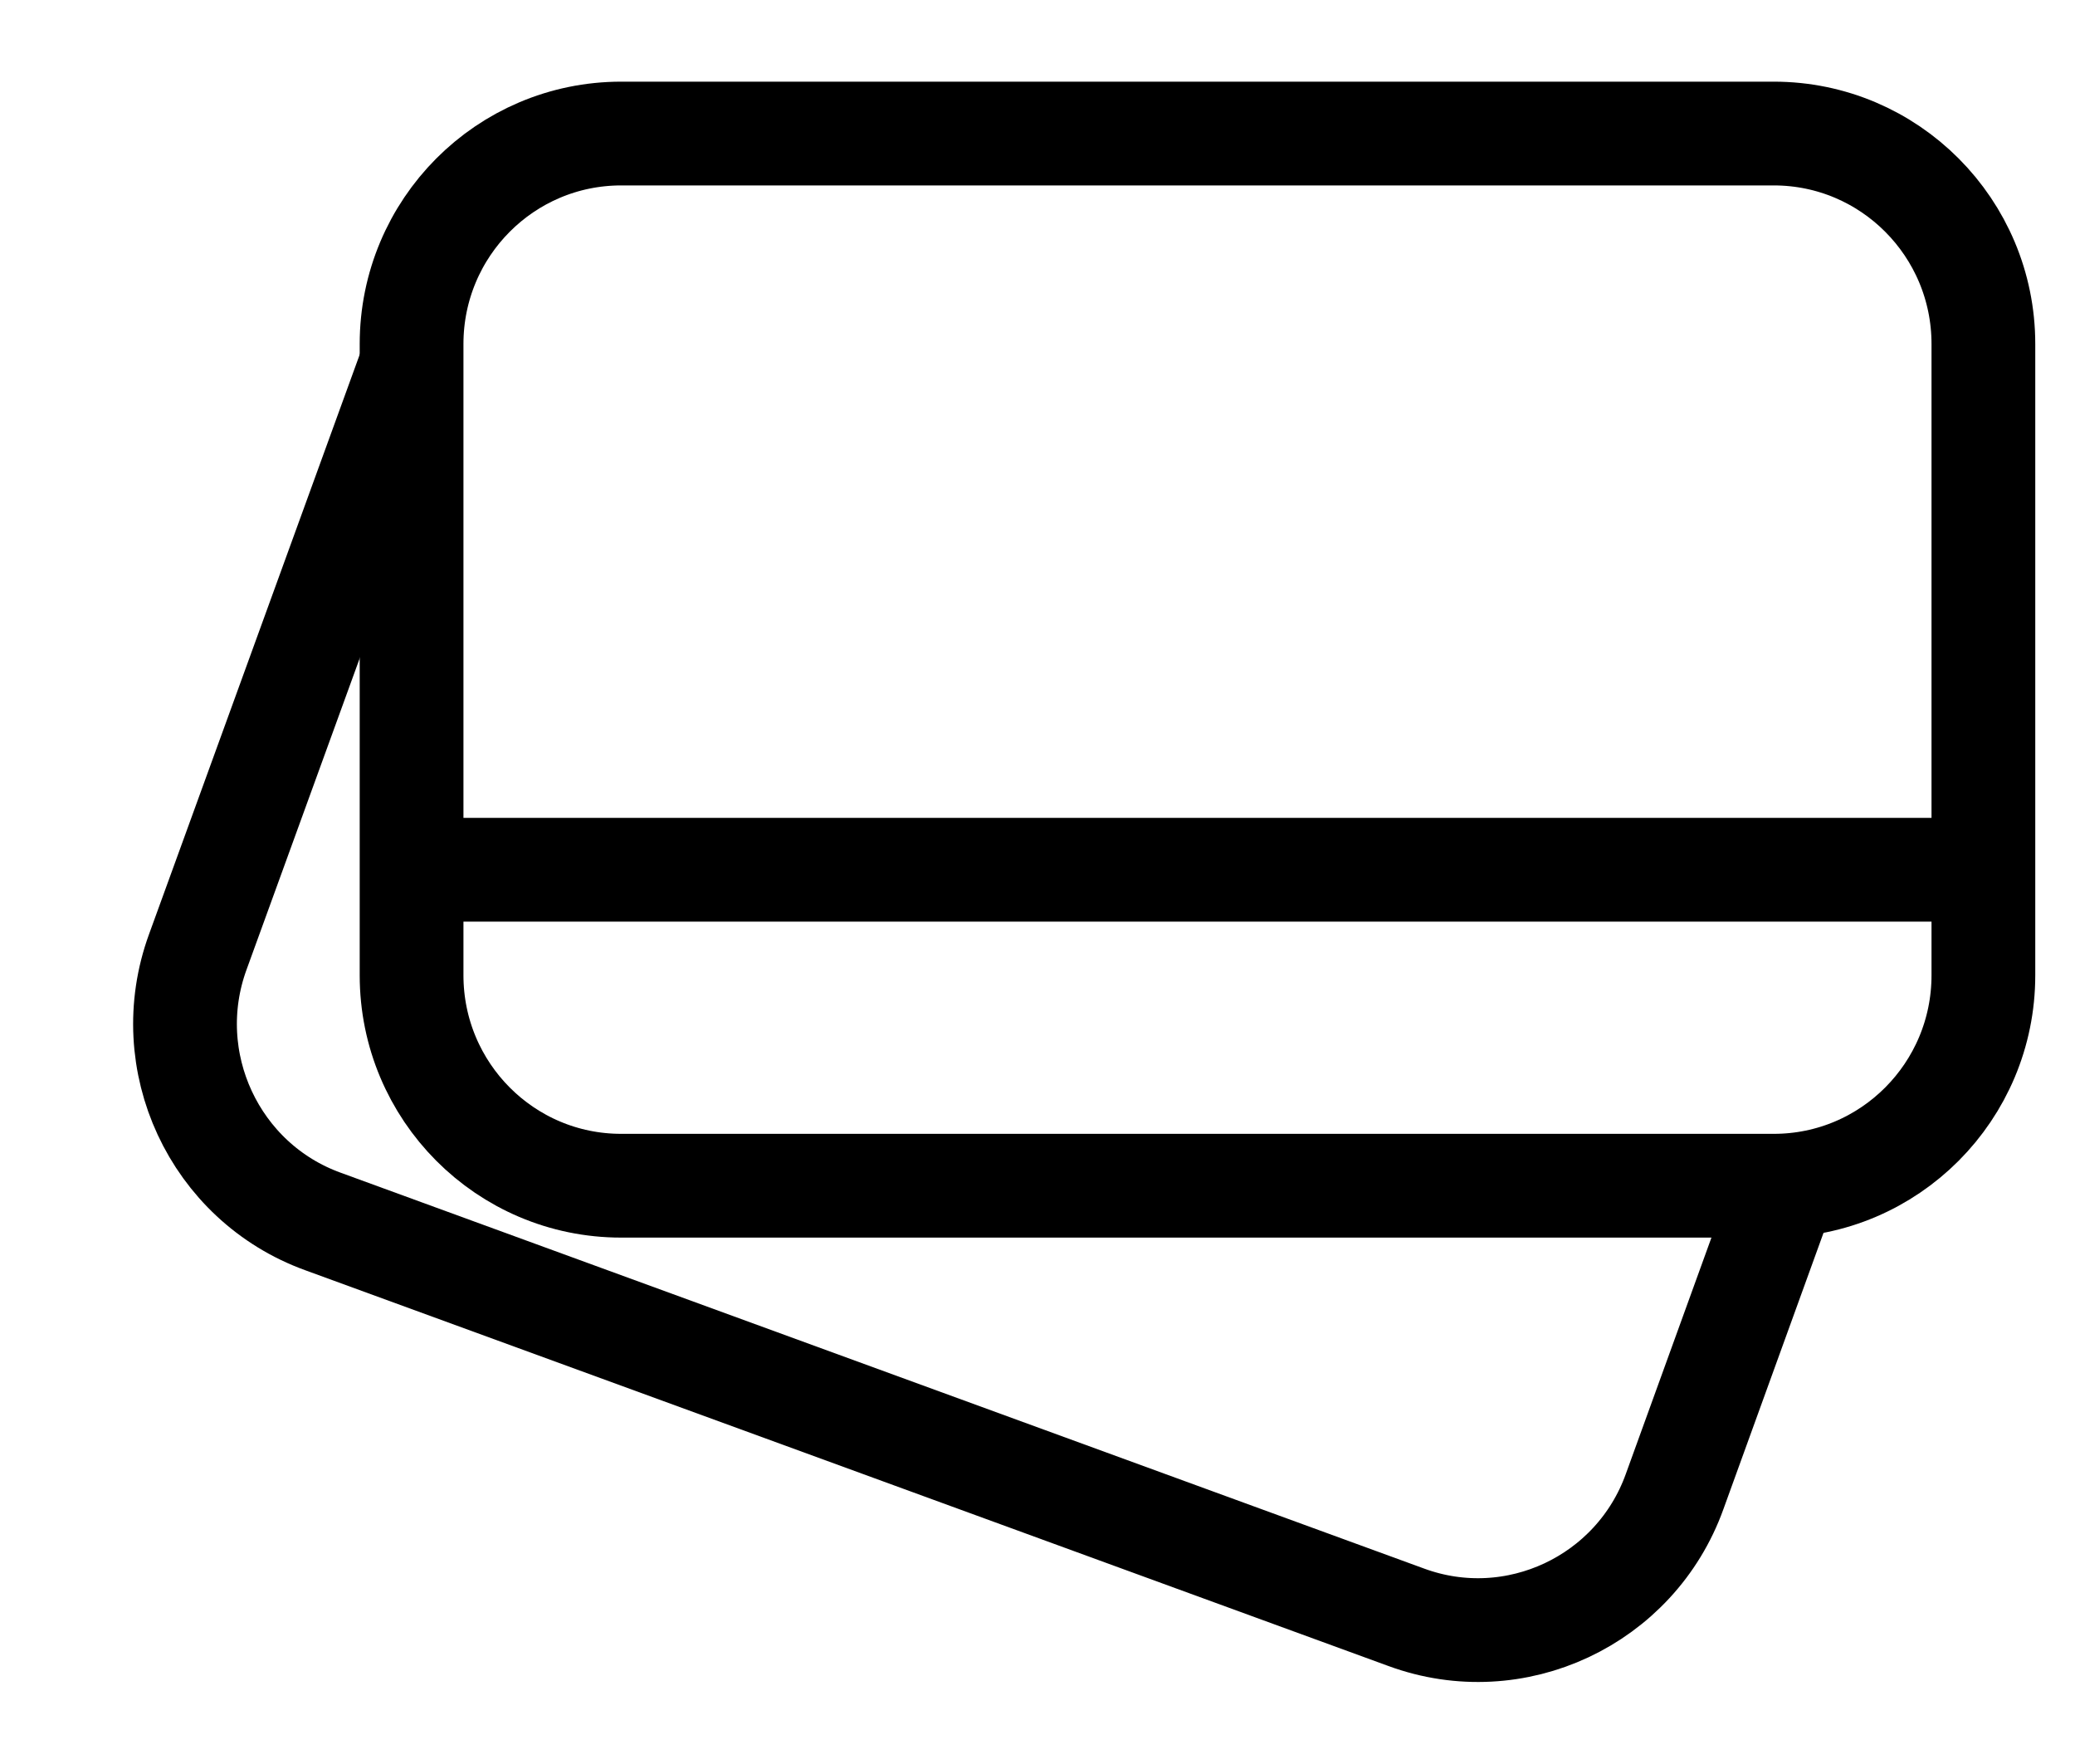 <svg width="20" height="17" viewBox="0 0 20 17" fill="none" xmlns="http://www.w3.org/2000/svg">
<g id="insurance-4">
<g id="Group">
<path id="Vector" d="M17.097 1.287H5.987C4.871 1.287 3.967 2.195 3.967 3.315V9.399C3.967 10.519 4.871 11.427 5.987 11.427H17.097C18.212 11.427 19.117 10.519 19.117 9.399V3.315C19.117 2.195 18.212 1.287 17.097 1.287Z" stroke="black" stroke-miterlimit="10"/>
<path id="Vector_2" d="M3.967 8.382H19.117" stroke="black" stroke-miterlimit="10"/>
</g>
<path id="Vector_3" d="M3.967 3.505L1.906 9.175C1.523 10.226 2.066 11.393 3.114 11.772L13.554 15.586C14.601 15.971 15.763 15.426 16.141 14.374L17.211 11.421" stroke="black" stroke-miterlimit="10"/>
</g>
</svg>
